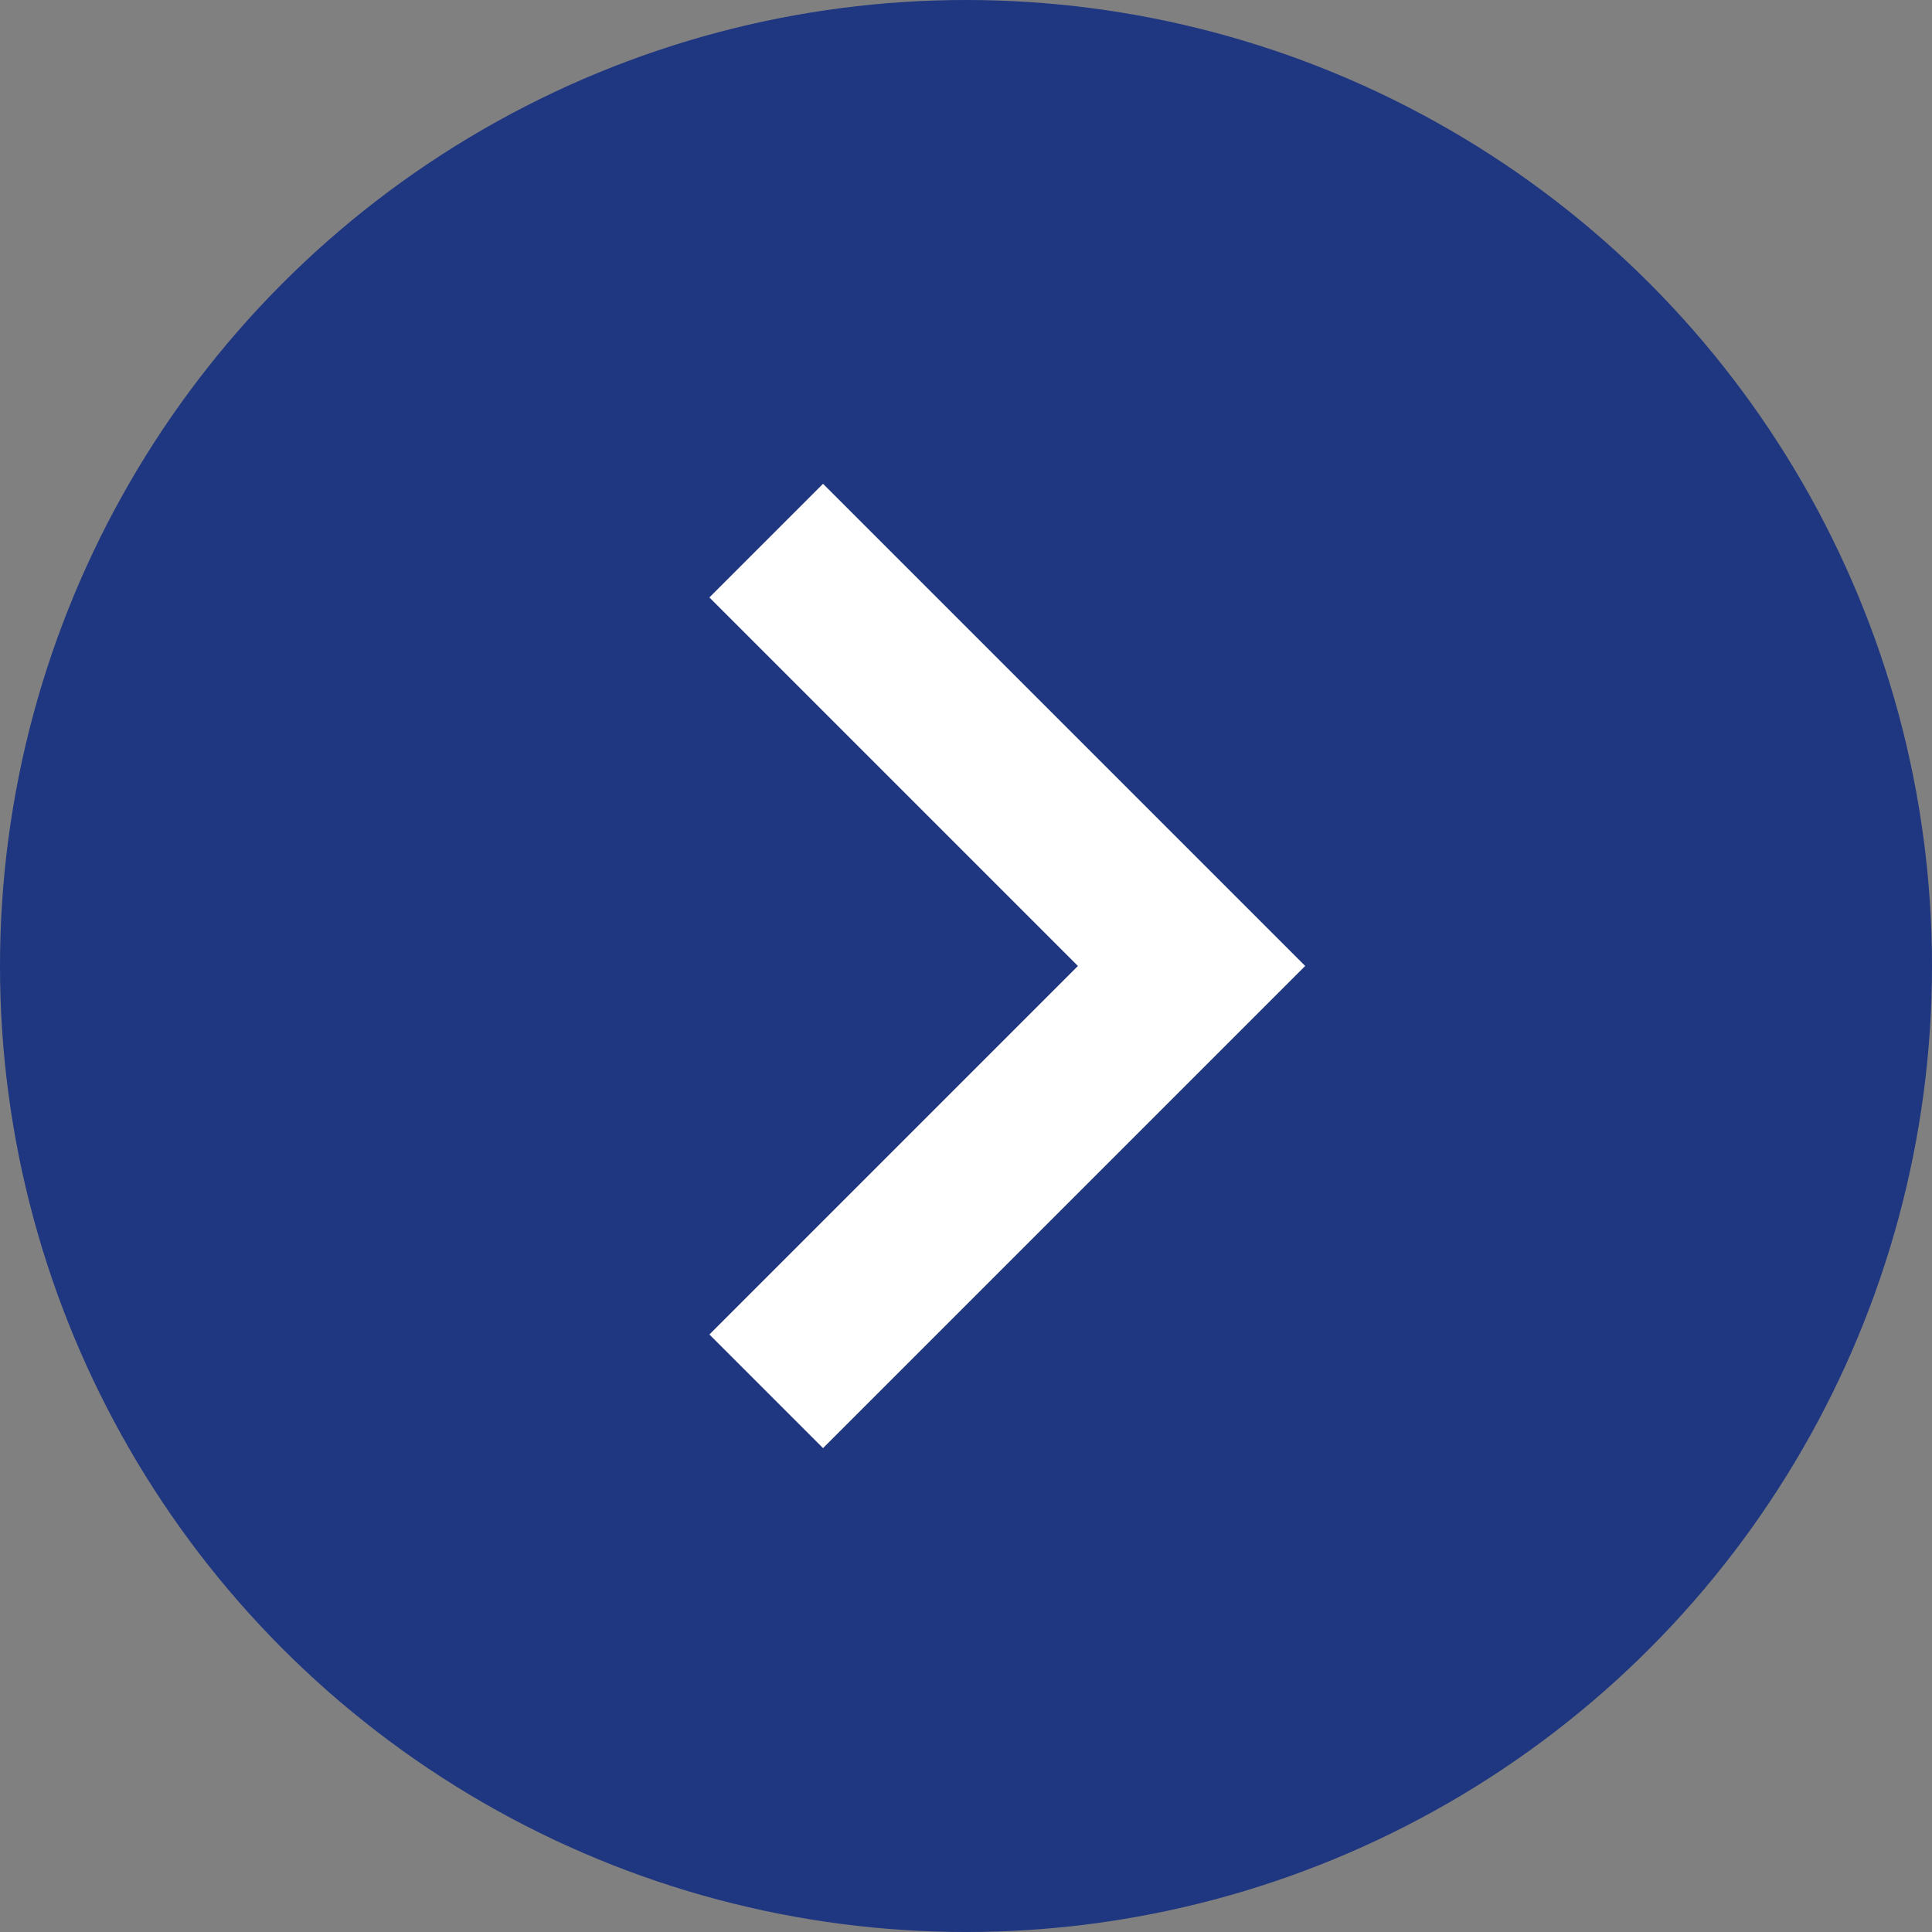 <svg xmlns="http://www.w3.org/2000/svg" width="17" height="17" viewBox="0 0 17 17">
  <rect x="0" y="0" width="17" height="17" fill="#808080" stroke="none"/>
  <g id="グループ_1700" data-name="グループ 1700" transform="translate(-1617 -238)">
    <circle id="楕円形_7" data-name="楕円形 7" cx="8.5" cy="8.5" r="8.5" transform="translate(1617 238)" fill="#1f3681"/>
    <g id="グループ_1383" data-name="グループ 1383" transform="translate(581.242 -716.379)">
      <rect id="長方形_1652" data-name="長方形 1652" width="6" height="6" transform="translate(1043 958.636) rotate(45)" fill="#fff"/>
      <rect id="長方形_1653" data-name="長方形 1653" width="6" height="6" transform="translate(1041 958.636) rotate(45)" fill="#1f3681"/>
    </g>
  </g>
</svg>
